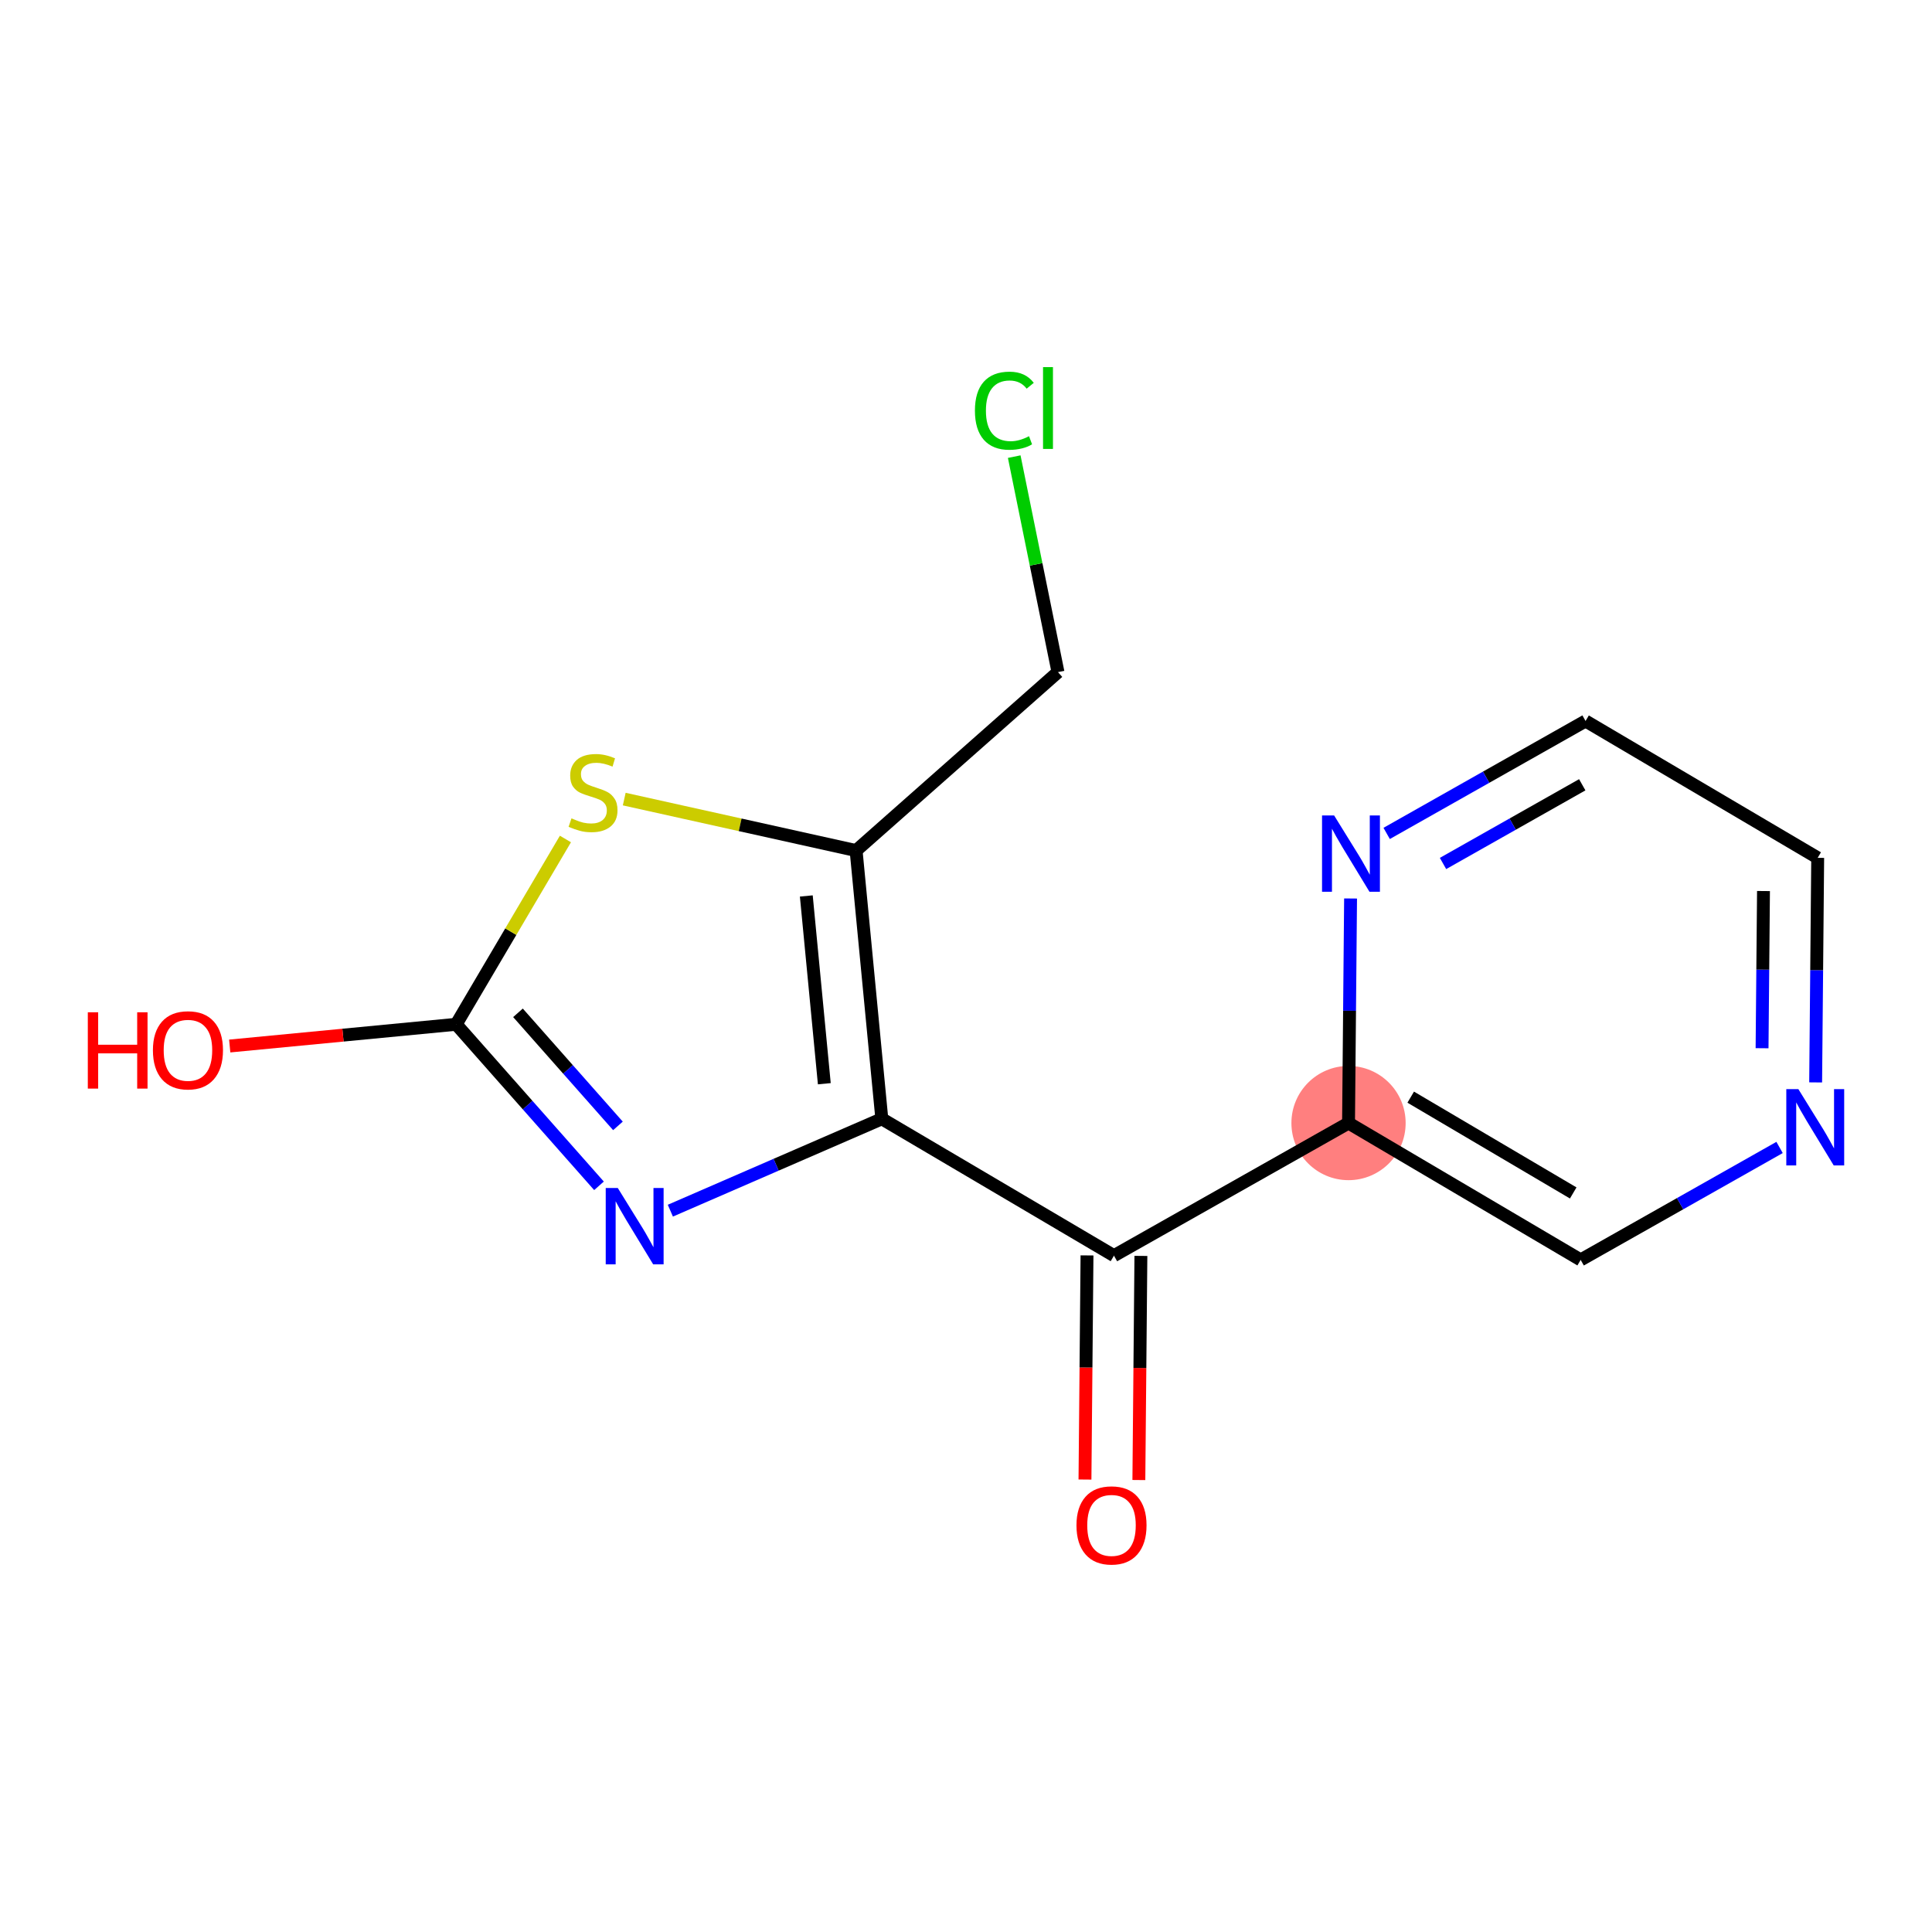 <?xml version='1.0' encoding='iso-8859-1'?>
<svg version='1.1' baseProfile='full'
              xmlns='http://www.w3.org/2000/svg'
                      xmlns:rdkit='http://www.rdkit.org/xml'
                      xmlns:xlink='http://www.w3.org/1999/xlink'
                  xml:space='preserve'
width='300px' height='300px' viewBox='0 0 300 300'>
<!-- END OF HEADER -->
<rect style='opacity:1.0;fill:#FFFFFF;stroke:none' width='300' height='300' x='0' y='0'> </rect>
<rect style='opacity:1.0;fill:#FFFFFF;stroke:none' width='300' height='300' x='0' y='0'> </rect>
<ellipse cx='209.399' cy='174.387' rx='8.369' ry='8.369'  style='fill:#FF7F7F;fill-rule:evenodd;stroke:#FF7F7F;stroke-width:1.0px;stroke-linecap:butt;stroke-linejoin:miter;stroke-opacity:1' />
<path class='bond-0 atom-0 atom-1' d='M 176.842,229.819 L 177,212.417' style='fill:none;fill-rule:evenodd;stroke:#FF0000;stroke-width:2.0px;stroke-linecap:butt;stroke-linejoin:miter;stroke-opacity:1' />
<path class='bond-0 atom-0 atom-1' d='M 177,212.417 L 177.158,195.016' style='fill:none;fill-rule:evenodd;stroke:#000000;stroke-width:2.0px;stroke-linecap:butt;stroke-linejoin:miter;stroke-opacity:1' />
<path class='bond-0 atom-0 atom-1' d='M 168.474,229.743 L 168.632,212.341' style='fill:none;fill-rule:evenodd;stroke:#FF0000;stroke-width:2.0px;stroke-linecap:butt;stroke-linejoin:miter;stroke-opacity:1' />
<path class='bond-0 atom-0 atom-1' d='M 168.632,212.341 L 168.79,194.94' style='fill:none;fill-rule:evenodd;stroke:#000000;stroke-width:2.0px;stroke-linecap:butt;stroke-linejoin:miter;stroke-opacity:1' />
<path class='bond-1 atom-1 atom-2' d='M 172.974,194.978 L 209.399,174.387' style='fill:none;fill-rule:evenodd;stroke:#000000;stroke-width:2.0px;stroke-linecap:butt;stroke-linejoin:miter;stroke-opacity:1' />
<path class='bond-7 atom-1 atom-8' d='M 172.974,194.978 L 136.929,173.728' style='fill:none;fill-rule:evenodd;stroke:#000000;stroke-width:2.0px;stroke-linecap:butt;stroke-linejoin:miter;stroke-opacity:1' />
<path class='bond-2 atom-2 atom-3' d='M 209.399,174.387 L 245.444,195.637' style='fill:none;fill-rule:evenodd;stroke:#000000;stroke-width:2.0px;stroke-linecap:butt;stroke-linejoin:miter;stroke-opacity:1' />
<path class='bond-2 atom-2 atom-3' d='M 219.056,170.365 L 244.288,185.24' style='fill:none;fill-rule:evenodd;stroke:#000000;stroke-width:2.0px;stroke-linecap:butt;stroke-linejoin:miter;stroke-opacity:1' />
<path class='bond-15 atom-7 atom-2' d='M 209.716,139.517 L 209.558,156.952' style='fill:none;fill-rule:evenodd;stroke:#0000FF;stroke-width:2.0px;stroke-linecap:butt;stroke-linejoin:miter;stroke-opacity:1' />
<path class='bond-15 atom-7 atom-2' d='M 209.558,156.952 L 209.399,174.387' style='fill:none;fill-rule:evenodd;stroke:#000000;stroke-width:2.0px;stroke-linecap:butt;stroke-linejoin:miter;stroke-opacity:1' />
<path class='bond-3 atom-3 atom-4' d='M 245.444,195.637 L 260.887,186.907' style='fill:none;fill-rule:evenodd;stroke:#000000;stroke-width:2.0px;stroke-linecap:butt;stroke-linejoin:miter;stroke-opacity:1' />
<path class='bond-3 atom-3 atom-4' d='M 260.887,186.907 L 276.33,178.177' style='fill:none;fill-rule:evenodd;stroke:#0000FF;stroke-width:2.0px;stroke-linecap:butt;stroke-linejoin:miter;stroke-opacity:1' />
<path class='bond-4 atom-4 atom-5' d='M 281.933,168.075 L 282.092,150.64' style='fill:none;fill-rule:evenodd;stroke:#0000FF;stroke-width:2.0px;stroke-linecap:butt;stroke-linejoin:miter;stroke-opacity:1' />
<path class='bond-4 atom-4 atom-5' d='M 282.092,150.64 L 282.25,133.205' style='fill:none;fill-rule:evenodd;stroke:#000000;stroke-width:2.0px;stroke-linecap:butt;stroke-linejoin:miter;stroke-opacity:1' />
<path class='bond-4 atom-4 atom-5' d='M 273.612,162.768 L 273.723,150.564' style='fill:none;fill-rule:evenodd;stroke:#0000FF;stroke-width:2.0px;stroke-linecap:butt;stroke-linejoin:miter;stroke-opacity:1' />
<path class='bond-4 atom-4 atom-5' d='M 273.723,150.564 L 273.834,138.359' style='fill:none;fill-rule:evenodd;stroke:#000000;stroke-width:2.0px;stroke-linecap:butt;stroke-linejoin:miter;stroke-opacity:1' />
<path class='bond-5 atom-5 atom-6' d='M 282.25,133.205 L 246.205,111.955' style='fill:none;fill-rule:evenodd;stroke:#000000;stroke-width:2.0px;stroke-linecap:butt;stroke-linejoin:miter;stroke-opacity:1' />
<path class='bond-6 atom-6 atom-7' d='M 246.205,111.955 L 230.762,120.685' style='fill:none;fill-rule:evenodd;stroke:#000000;stroke-width:2.0px;stroke-linecap:butt;stroke-linejoin:miter;stroke-opacity:1' />
<path class='bond-6 atom-6 atom-7' d='M 230.762,120.685 L 215.32,129.414' style='fill:none;fill-rule:evenodd;stroke:#0000FF;stroke-width:2.0px;stroke-linecap:butt;stroke-linejoin:miter;stroke-opacity:1' />
<path class='bond-6 atom-6 atom-7' d='M 245.69,121.859 L 234.881,127.97' style='fill:none;fill-rule:evenodd;stroke:#000000;stroke-width:2.0px;stroke-linecap:butt;stroke-linejoin:miter;stroke-opacity:1' />
<path class='bond-6 atom-6 atom-7' d='M 234.881,127.97 L 224.071,134.081' style='fill:none;fill-rule:evenodd;stroke:#0000FF;stroke-width:2.0px;stroke-linecap:butt;stroke-linejoin:miter;stroke-opacity:1' />
<path class='bond-8 atom-8 atom-9' d='M 136.929,173.728 L 120.51,180.86' style='fill:none;fill-rule:evenodd;stroke:#000000;stroke-width:2.0px;stroke-linecap:butt;stroke-linejoin:miter;stroke-opacity:1' />
<path class='bond-8 atom-8 atom-9' d='M 120.51,180.86 L 104.091,187.993' style='fill:none;fill-rule:evenodd;stroke:#0000FF;stroke-width:2.0px;stroke-linecap:butt;stroke-linejoin:miter;stroke-opacity:1' />
<path class='bond-16 atom-13 atom-8' d='M 132.934,132.077 L 136.929,173.728' style='fill:none;fill-rule:evenodd;stroke:#000000;stroke-width:2.0px;stroke-linecap:butt;stroke-linejoin:miter;stroke-opacity:1' />
<path class='bond-16 atom-13 atom-8' d='M 125.203,139.124 L 127.999,168.28' style='fill:none;fill-rule:evenodd;stroke:#000000;stroke-width:2.0px;stroke-linecap:butt;stroke-linejoin:miter;stroke-opacity:1' />
<path class='bond-9 atom-9 atom-10' d='M 93.011,184.133 L 81.924,171.592' style='fill:none;fill-rule:evenodd;stroke:#0000FF;stroke-width:2.0px;stroke-linecap:butt;stroke-linejoin:miter;stroke-opacity:1' />
<path class='bond-9 atom-9 atom-10' d='M 81.924,171.592 L 70.836,159.051' style='fill:none;fill-rule:evenodd;stroke:#000000;stroke-width:2.0px;stroke-linecap:butt;stroke-linejoin:miter;stroke-opacity:1' />
<path class='bond-9 atom-9 atom-10' d='M 95.954,174.827 L 88.193,166.049' style='fill:none;fill-rule:evenodd;stroke:#0000FF;stroke-width:2.0px;stroke-linecap:butt;stroke-linejoin:miter;stroke-opacity:1' />
<path class='bond-9 atom-9 atom-10' d='M 88.193,166.049 L 80.432,157.27' style='fill:none;fill-rule:evenodd;stroke:#000000;stroke-width:2.0px;stroke-linecap:butt;stroke-linejoin:miter;stroke-opacity:1' />
<path class='bond-10 atom-10 atom-11' d='M 70.836,159.051 L 53.254,160.737' style='fill:none;fill-rule:evenodd;stroke:#000000;stroke-width:2.0px;stroke-linecap:butt;stroke-linejoin:miter;stroke-opacity:1' />
<path class='bond-10 atom-10 atom-11' d='M 53.254,160.737 L 35.671,162.424' style='fill:none;fill-rule:evenodd;stroke:#FF0000;stroke-width:2.0px;stroke-linecap:butt;stroke-linejoin:miter;stroke-opacity:1' />
<path class='bond-11 atom-10 atom-12' d='M 70.836,159.051 L 79.318,144.664' style='fill:none;fill-rule:evenodd;stroke:#000000;stroke-width:2.0px;stroke-linecap:butt;stroke-linejoin:miter;stroke-opacity:1' />
<path class='bond-11 atom-10 atom-12' d='M 79.318,144.664 L 87.799,130.278' style='fill:none;fill-rule:evenodd;stroke:#CCCC00;stroke-width:2.0px;stroke-linecap:butt;stroke-linejoin:miter;stroke-opacity:1' />
<path class='bond-12 atom-12 atom-13' d='M 96.931,124.082 L 114.933,128.079' style='fill:none;fill-rule:evenodd;stroke:#CCCC00;stroke-width:2.0px;stroke-linecap:butt;stroke-linejoin:miter;stroke-opacity:1' />
<path class='bond-12 atom-12 atom-13' d='M 114.933,128.079 L 132.934,132.077' style='fill:none;fill-rule:evenodd;stroke:#000000;stroke-width:2.0px;stroke-linecap:butt;stroke-linejoin:miter;stroke-opacity:1' />
<path class='bond-13 atom-13 atom-14' d='M 132.934,132.077 L 164.282,104.363' style='fill:none;fill-rule:evenodd;stroke:#000000;stroke-width:2.0px;stroke-linecap:butt;stroke-linejoin:miter;stroke-opacity:1' />
<path class='bond-14 atom-14 atom-15' d='M 164.282,104.363 L 160.885,87.634' style='fill:none;fill-rule:evenodd;stroke:#000000;stroke-width:2.0px;stroke-linecap:butt;stroke-linejoin:miter;stroke-opacity:1' />
<path class='bond-14 atom-14 atom-15' d='M 160.885,87.634 L 157.488,70.905' style='fill:none;fill-rule:evenodd;stroke:#00CC00;stroke-width:2.0px;stroke-linecap:butt;stroke-linejoin:miter;stroke-opacity:1' />
<path  class='atom-0' d='M 167.154 236.852
Q 167.154 234.007, 168.56 232.417
Q 169.966 230.827, 172.594 230.827
Q 175.221 230.827, 176.627 232.417
Q 178.033 234.007, 178.033 236.852
Q 178.033 239.731, 176.611 241.371
Q 175.188 242.995, 172.594 242.995
Q 169.983 242.995, 168.56 241.371
Q 167.154 239.748, 167.154 236.852
M 172.594 241.656
Q 174.401 241.656, 175.372 240.451
Q 176.359 239.229, 176.359 236.852
Q 176.359 234.526, 175.372 233.354
Q 174.401 232.166, 172.594 232.166
Q 170.786 232.166, 169.799 233.337
Q 168.828 234.509, 168.828 236.852
Q 168.828 239.246, 169.799 240.451
Q 170.786 241.656, 172.594 241.656
' fill='#FF0000'/>
<path  class='atom-4' d='M 279.25 169.121
L 283.133 175.397
Q 283.518 176.016, 284.138 177.138
Q 284.757 178.259, 284.79 178.326
L 284.79 169.121
L 286.364 169.121
L 286.364 180.971
L 284.74 180.971
L 280.573 174.108
Q 280.087 173.305, 279.568 172.384
Q 279.066 171.464, 278.916 171.179
L 278.916 180.971
L 277.376 180.971
L 277.376 169.121
L 279.25 169.121
' fill='#0000FF'/>
<path  class='atom-7' d='M 207.16 126.621
L 211.043 132.898
Q 211.428 133.517, 212.048 134.638
Q 212.667 135.76, 212.7 135.827
L 212.7 126.621
L 214.274 126.621
L 214.274 138.471
L 212.65 138.471
L 208.483 131.609
Q 207.997 130.805, 207.478 129.885
Q 206.976 128.964, 206.826 128.68
L 206.826 138.471
L 205.286 138.471
L 205.286 126.621
L 207.16 126.621
' fill='#0000FF'/>
<path  class='atom-9' d='M 95.931 184.474
L 99.814 190.75
Q 100.199 191.37, 100.819 192.491
Q 101.438 193.612, 101.471 193.679
L 101.471 184.474
L 103.045 184.474
L 103.045 196.324
L 101.421 196.324
L 97.254 189.462
Q 96.768 188.658, 96.249 187.738
Q 95.747 186.817, 95.597 186.533
L 95.597 196.324
L 94.057 196.324
L 94.057 184.474
L 95.931 184.474
' fill='#0000FF'/>
<path  class='atom-11' d='M 13.636 157.188
L 15.243 157.188
L 15.243 162.226
L 21.302 162.226
L 21.302 157.188
L 22.909 157.188
L 22.909 169.038
L 21.302 169.038
L 21.302 163.565
L 15.243 163.565
L 15.243 169.038
L 13.636 169.038
L 13.636 157.188
' fill='#FF0000'/>
<path  class='atom-11' d='M 23.745 163.08
Q 23.745 160.234, 25.151 158.644
Q 26.557 157.054, 29.185 157.054
Q 31.813 157.054, 33.219 158.644
Q 34.625 160.234, 34.625 163.08
Q 34.625 165.958, 33.202 167.599
Q 31.779 169.222, 29.185 169.222
Q 26.574 169.222, 25.151 167.599
Q 23.745 165.975, 23.745 163.08
M 29.185 167.883
Q 30.993 167.883, 31.963 166.678
Q 32.951 165.456, 32.951 163.08
Q 32.951 160.753, 31.963 159.581
Q 30.993 158.393, 29.185 158.393
Q 27.378 158.393, 26.39 159.565
Q 25.419 160.736, 25.419 163.08
Q 25.419 165.473, 26.39 166.678
Q 27.378 167.883, 29.185 167.883
' fill='#FF0000'/>
<path  class='atom-12' d='M 88.739 127.073
Q 88.873 127.123, 89.425 127.357
Q 89.977 127.592, 90.58 127.742
Q 91.199 127.876, 91.802 127.876
Q 92.923 127.876, 93.576 127.341
Q 94.228 126.788, 94.228 125.834
Q 94.228 125.181, 93.894 124.78
Q 93.576 124.378, 93.074 124.161
Q 92.572 123.943, 91.735 123.692
Q 90.68 123.374, 90.044 123.073
Q 89.425 122.771, 88.973 122.135
Q 88.538 121.499, 88.538 120.428
Q 88.538 118.939, 89.542 118.018
Q 90.563 117.098, 92.572 117.098
Q 93.944 117.098, 95.501 117.75
L 95.116 119.039
Q 93.693 118.453, 92.622 118.453
Q 91.467 118.453, 90.831 118.939
Q 90.195 119.407, 90.212 120.227
Q 90.212 120.863, 90.53 121.248
Q 90.864 121.633, 91.333 121.851
Q 91.818 122.068, 92.622 122.319
Q 93.693 122.654, 94.329 122.989
Q 94.965 123.324, 95.417 124.01
Q 95.885 124.679, 95.885 125.834
Q 95.885 127.474, 94.781 128.362
Q 93.693 129.232, 91.869 129.232
Q 90.814 129.232, 90.011 128.998
Q 89.224 128.78, 88.287 128.395
L 88.739 127.073
' fill='#CCCC00'/>
<path  class='atom-15' d='M 151.385 63.767
Q 151.385 60.821, 152.758 59.282
Q 154.147 57.725, 156.775 57.725
Q 159.218 57.725, 160.524 59.449
L 159.419 60.353
Q 158.465 59.097, 156.775 59.097
Q 154.984 59.097, 154.03 60.302
Q 153.093 61.491, 153.093 63.767
Q 153.093 66.11, 154.063 67.315
Q 155.051 68.52, 156.959 68.52
Q 158.264 68.52, 159.787 67.734
L 160.256 68.989
Q 159.637 69.391, 158.7 69.625
Q 157.762 69.859, 156.725 69.859
Q 154.147 69.859, 152.758 68.286
Q 151.385 66.713, 151.385 63.767
' fill='#00CC00'/>
<path  class='atom-15' d='M 161.963 57.005
L 163.503 57.005
L 163.503 69.709
L 161.963 69.709
L 161.963 57.005
' fill='#00CC00'/>
</svg>
